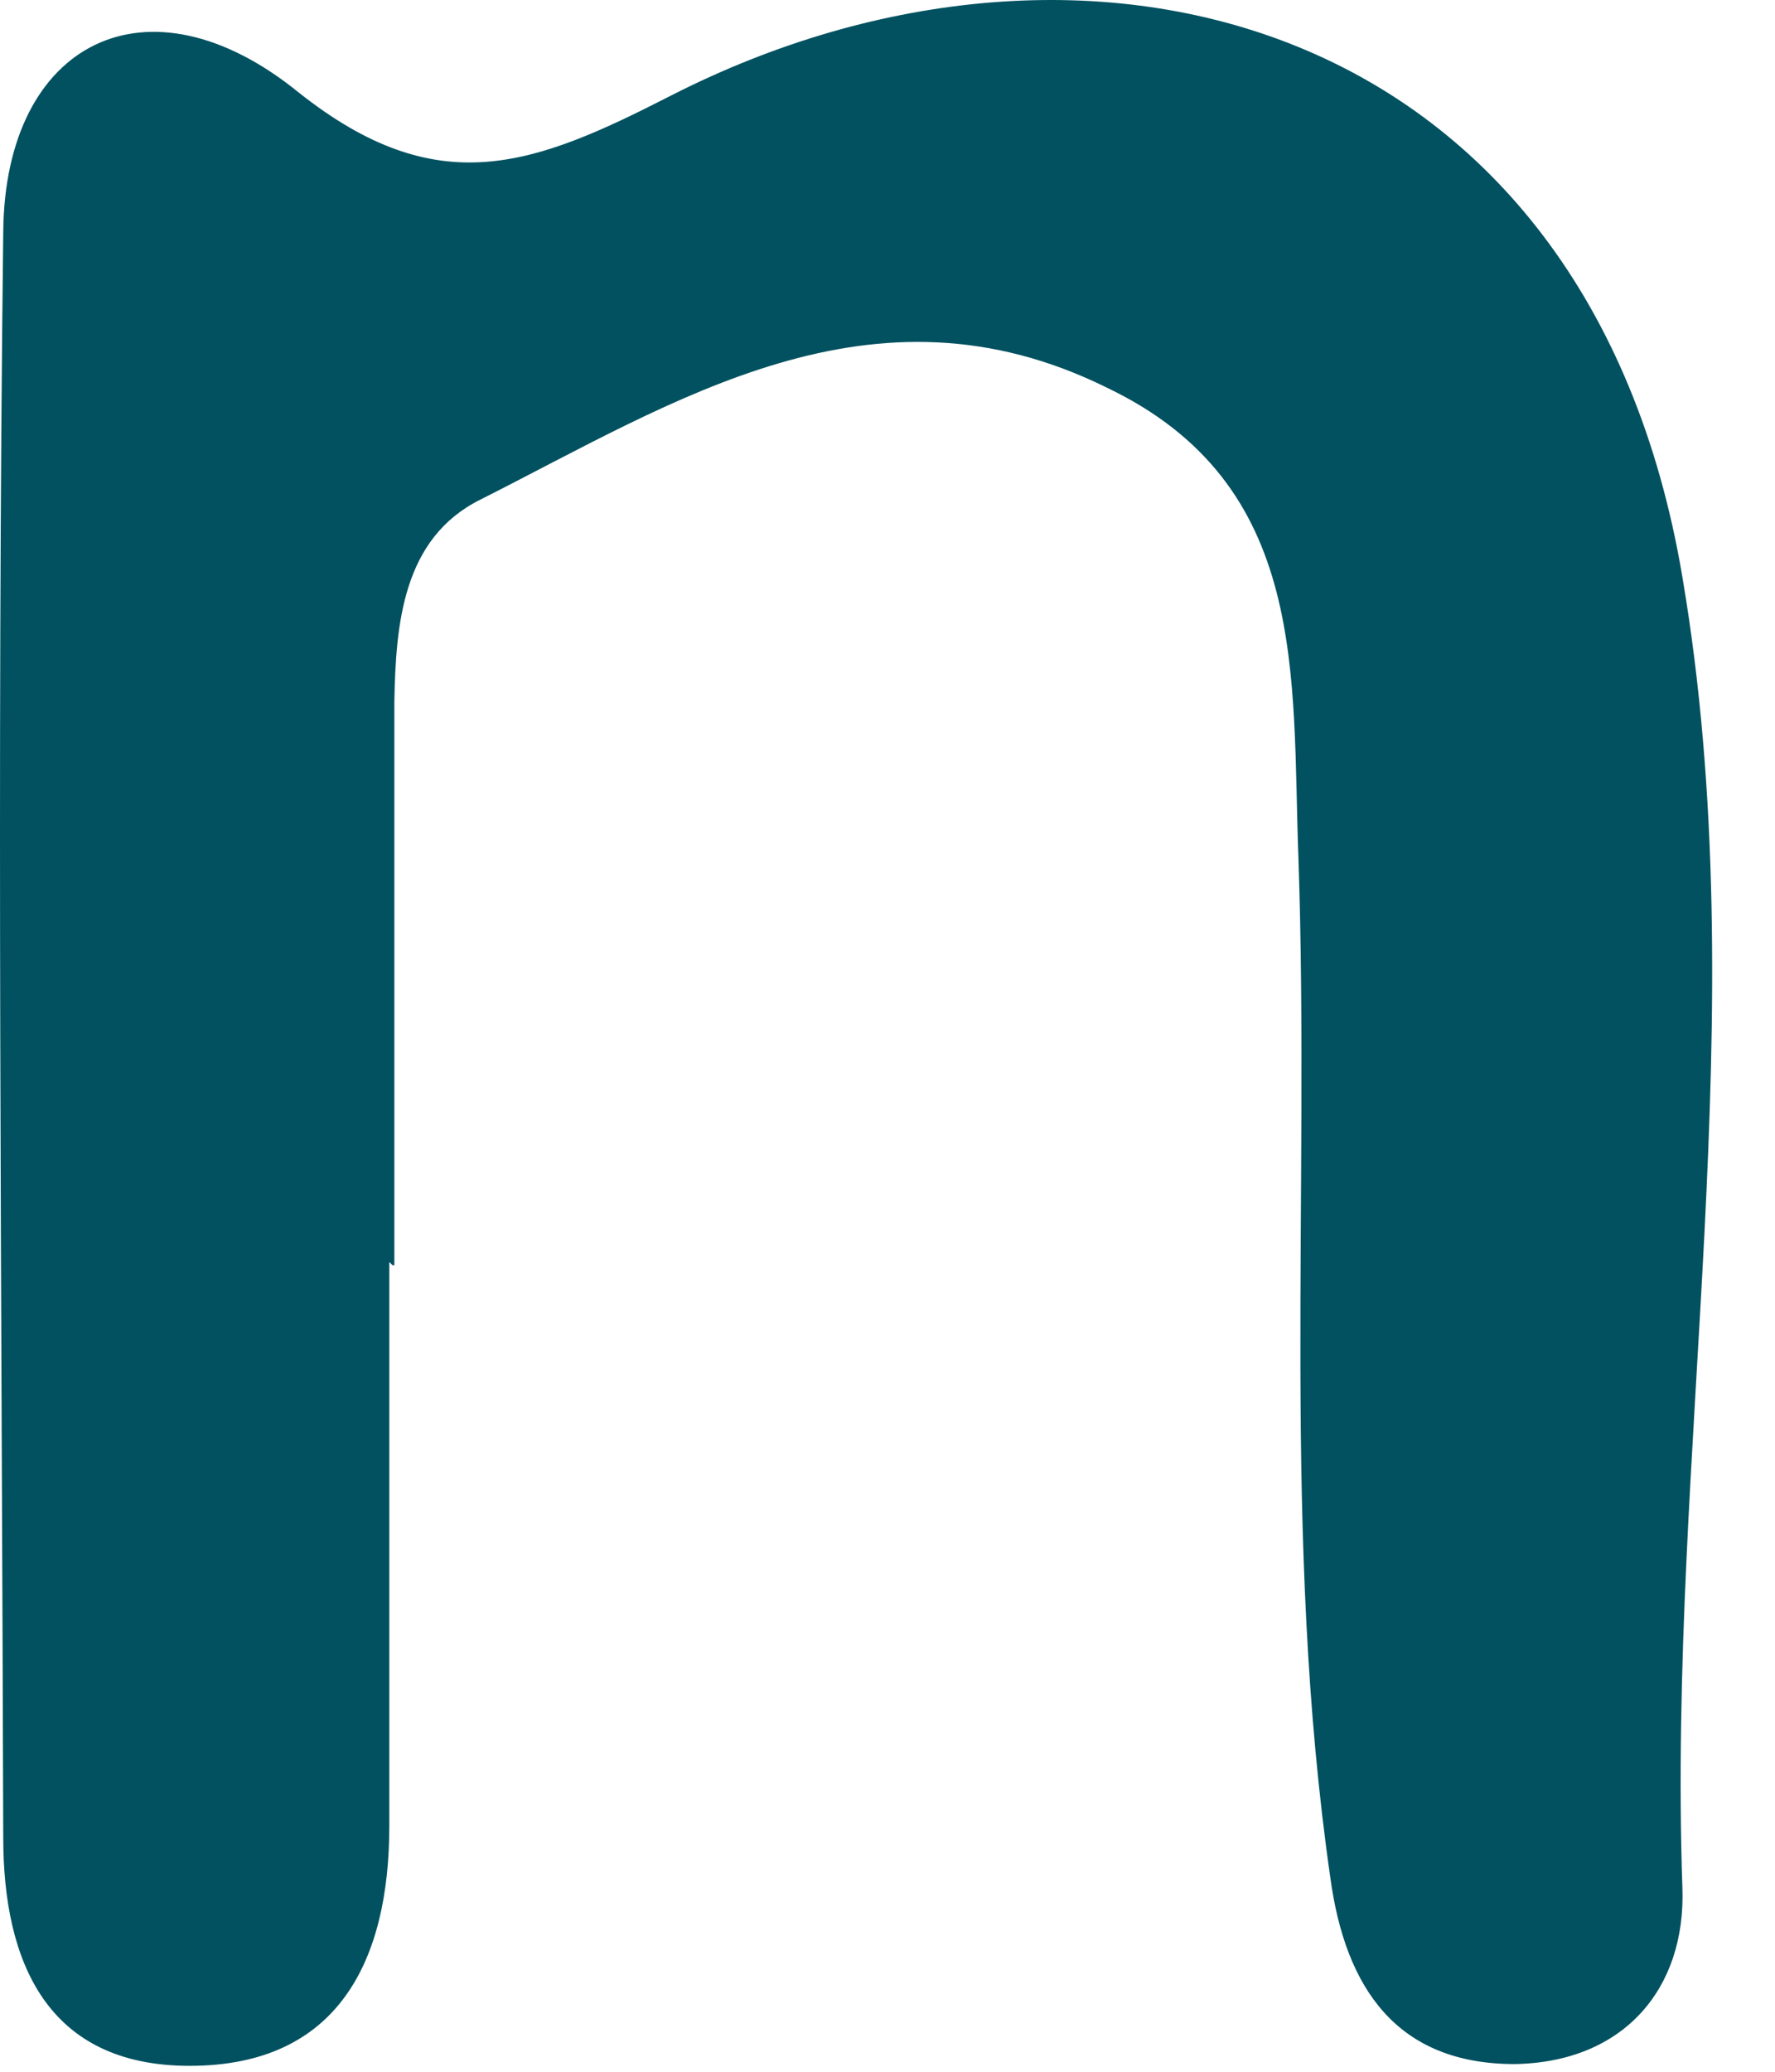 <?xml version="1.0" encoding="utf-8"?>
<svg xmlns="http://www.w3.org/2000/svg" fill="none" height="100%" overflow="visible" preserveAspectRatio="none" style="display: block;" viewBox="0 0 6 7" width="100%">
<path d="M1.316 4.264C1.316 4.899 1.316 5.534 1.316 6.169C1.316 6.622 1.145 6.98 0.641 6.98C0.159 6.98 0.011 6.628 0.011 6.209C0.006 4.4 -0.011 2.591 0.011 0.782C0.017 0.142 0.499 -0.102 1.009 0.312C1.48 0.686 1.803 0.561 2.268 0.323C3.68 -0.397 5.37 0.062 5.687 1.95C5.937 3.425 5.636 4.904 5.687 6.379C5.699 6.719 5.489 6.968 5.12 6.974C4.723 6.974 4.548 6.719 4.497 6.345C4.332 5.199 4.428 4.048 4.389 2.897C4.366 2.285 4.428 1.638 3.742 1.31C2.949 0.918 2.285 1.355 1.622 1.689C1.361 1.82 1.338 2.109 1.333 2.37C1.333 3.005 1.333 3.64 1.333 4.275C1.333 4.275 1.333 4.275 1.327 4.275L1.316 4.264Z" fill="#015160" id="Vector"/>
</svg>